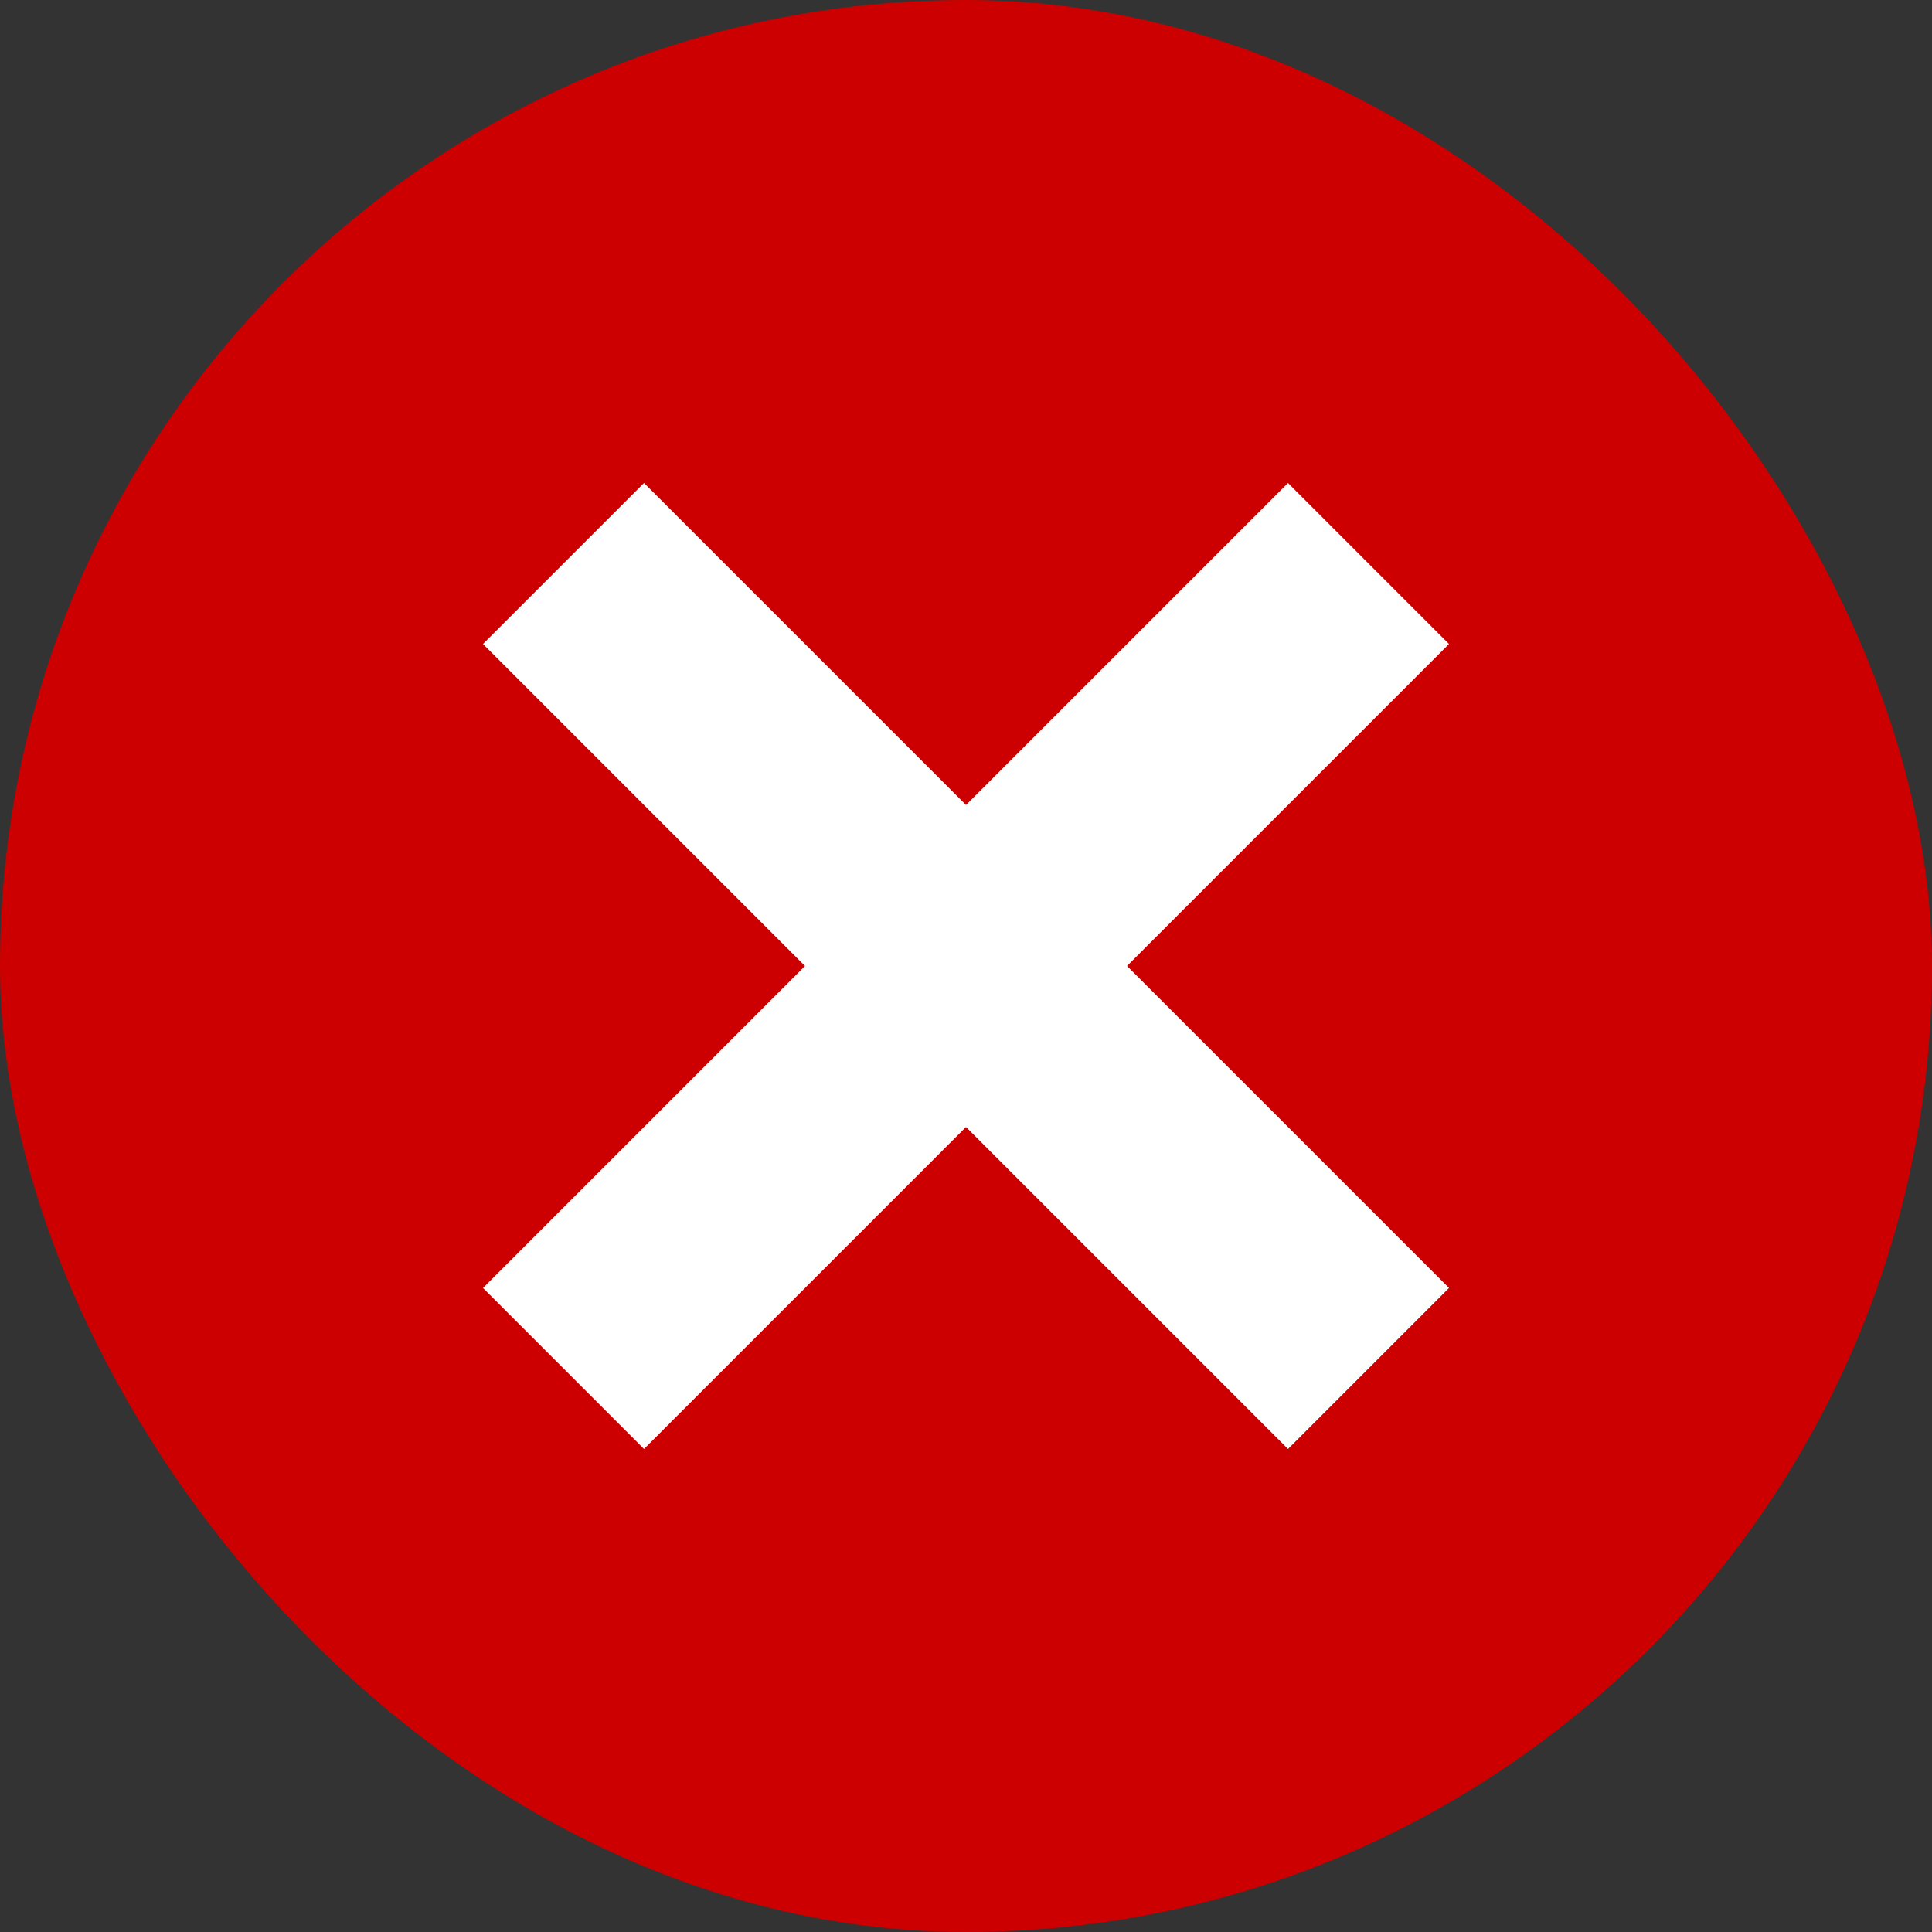 <svg width="24" height="24" viewBox="0 0 24 24" fill="none" xmlns="http://www.w3.org/2000/svg">
<rect x="0" y="0" width="24" height="24" fill="#333333" stroke="none"/>
<rect width="24" height="24" rx="12" fill="#CC0000"/>
<path d="M18 8L16 6L12 10L10 8L9.465 7.465L8 6L6 8L7.465 9.465L8 10L10 12L8 14L7.465 14.535L6 16L8 18L9.465 16.535L10 16L12 14L16 18L18 16L14 12L18 8Z" fill="white"/>
</svg>
